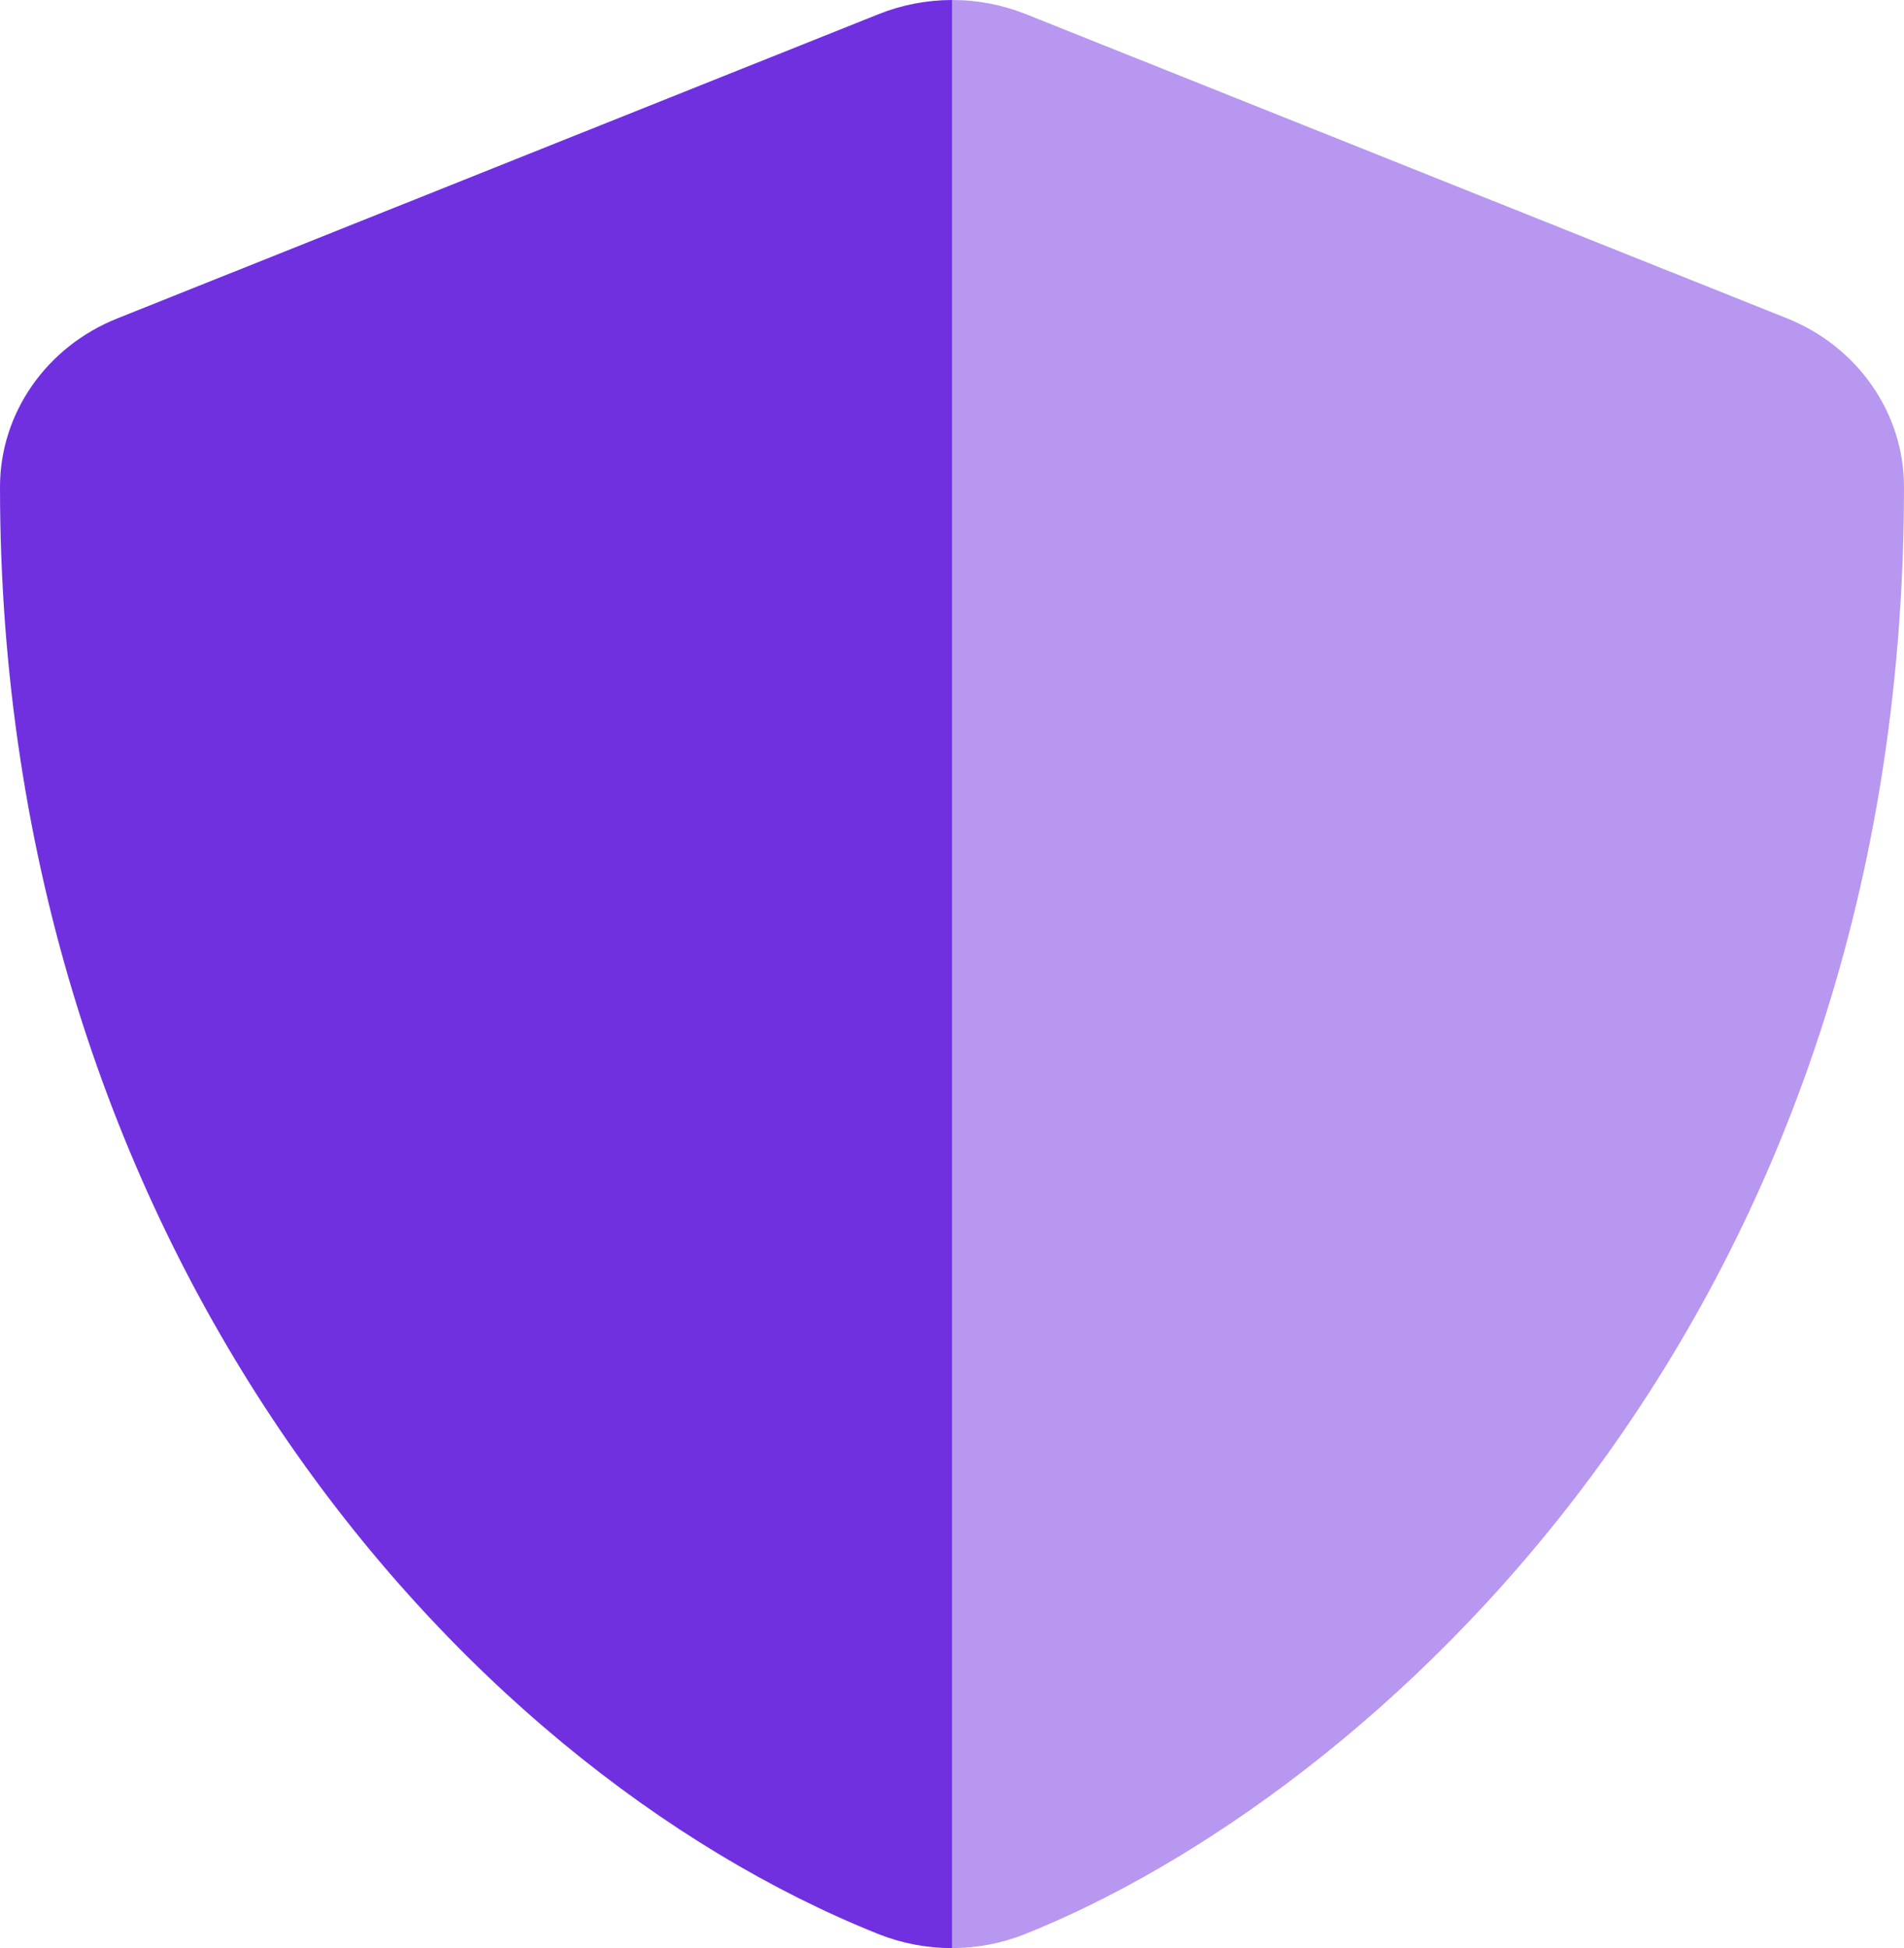 <svg overflow="visible" viewBox="0 0 43 44" xmlns="http://www.w3.org/2000/svg">
    <g>
        <defs>
            <path id="path-168432177995231" d="M44.433 11 C44.433 30.017 32.259 40.614 24.582 43.684 C24.059 43.892 23.499 43.999 22.933 44 C22.933 44 22.933 0 22.933 0 C23.502 -0.001 24.065 0.107 24.591 0.315 C24.591 0.315 41.791 7.19 41.791 7.19 C43.392 7.832 44.435 9.335 44.433 11 Z" vector-effect="non-scaling-stroke"/>
        </defs>
        <path style="stroke-width: 0; stroke-linecap: butt; stroke-linejoin: miter; fill: rgba(112, 48, 224, 0.5);" d="M43 11 C43 30.017 30.826 40.614 23.148 43.684 C22.626 43.892 22.066 43.999 21.5 44 C21.5 44 21.5 0 21.5 0 C22.069 -0.001 22.632 0.107 23.157 0.315 C23.157 0.315 40.357 7.19 40.357 7.19 C41.959 7.832 43.001 9.335 43 11 Z" vector-effect="non-scaling-stroke"/>
    </g>
    <g>
        <defs>
            <path id="path-168432177995229" d="M22.933 0 C22.933 0 22.933 44 22.933 44 C22.365 44.001 21.801 43.893 21.276 43.685 C11.691 39.851 1.433 28.06 1.433 11 C1.434 9.333 2.48 7.83 4.085 7.191 C4.085 7.191 21.285 0.316 21.285 0.316 C21.808 0.108 22.368 0.001 22.933 0 Z" vector-effect="non-scaling-stroke"/>
        </defs>
        <path style="stroke-width: 0; stroke-linecap: butt; stroke-linejoin: miter; fill: rgb(112, 48, 224);" d="M21.5 0 C21.5 0 21.5 44 21.5 44 C20.931 44.001 20.368 43.893 19.843 43.685 C10.257 39.851 0 28.06 0 11 C0 9.333 1.047 7.83 2.652 7.191 C2.652 7.191 19.852 0.316 19.852 0.316 C20.374 0.108 20.934 0.001 21.5 0 Z" vector-effect="non-scaling-stroke"/>
    </g>
</svg>